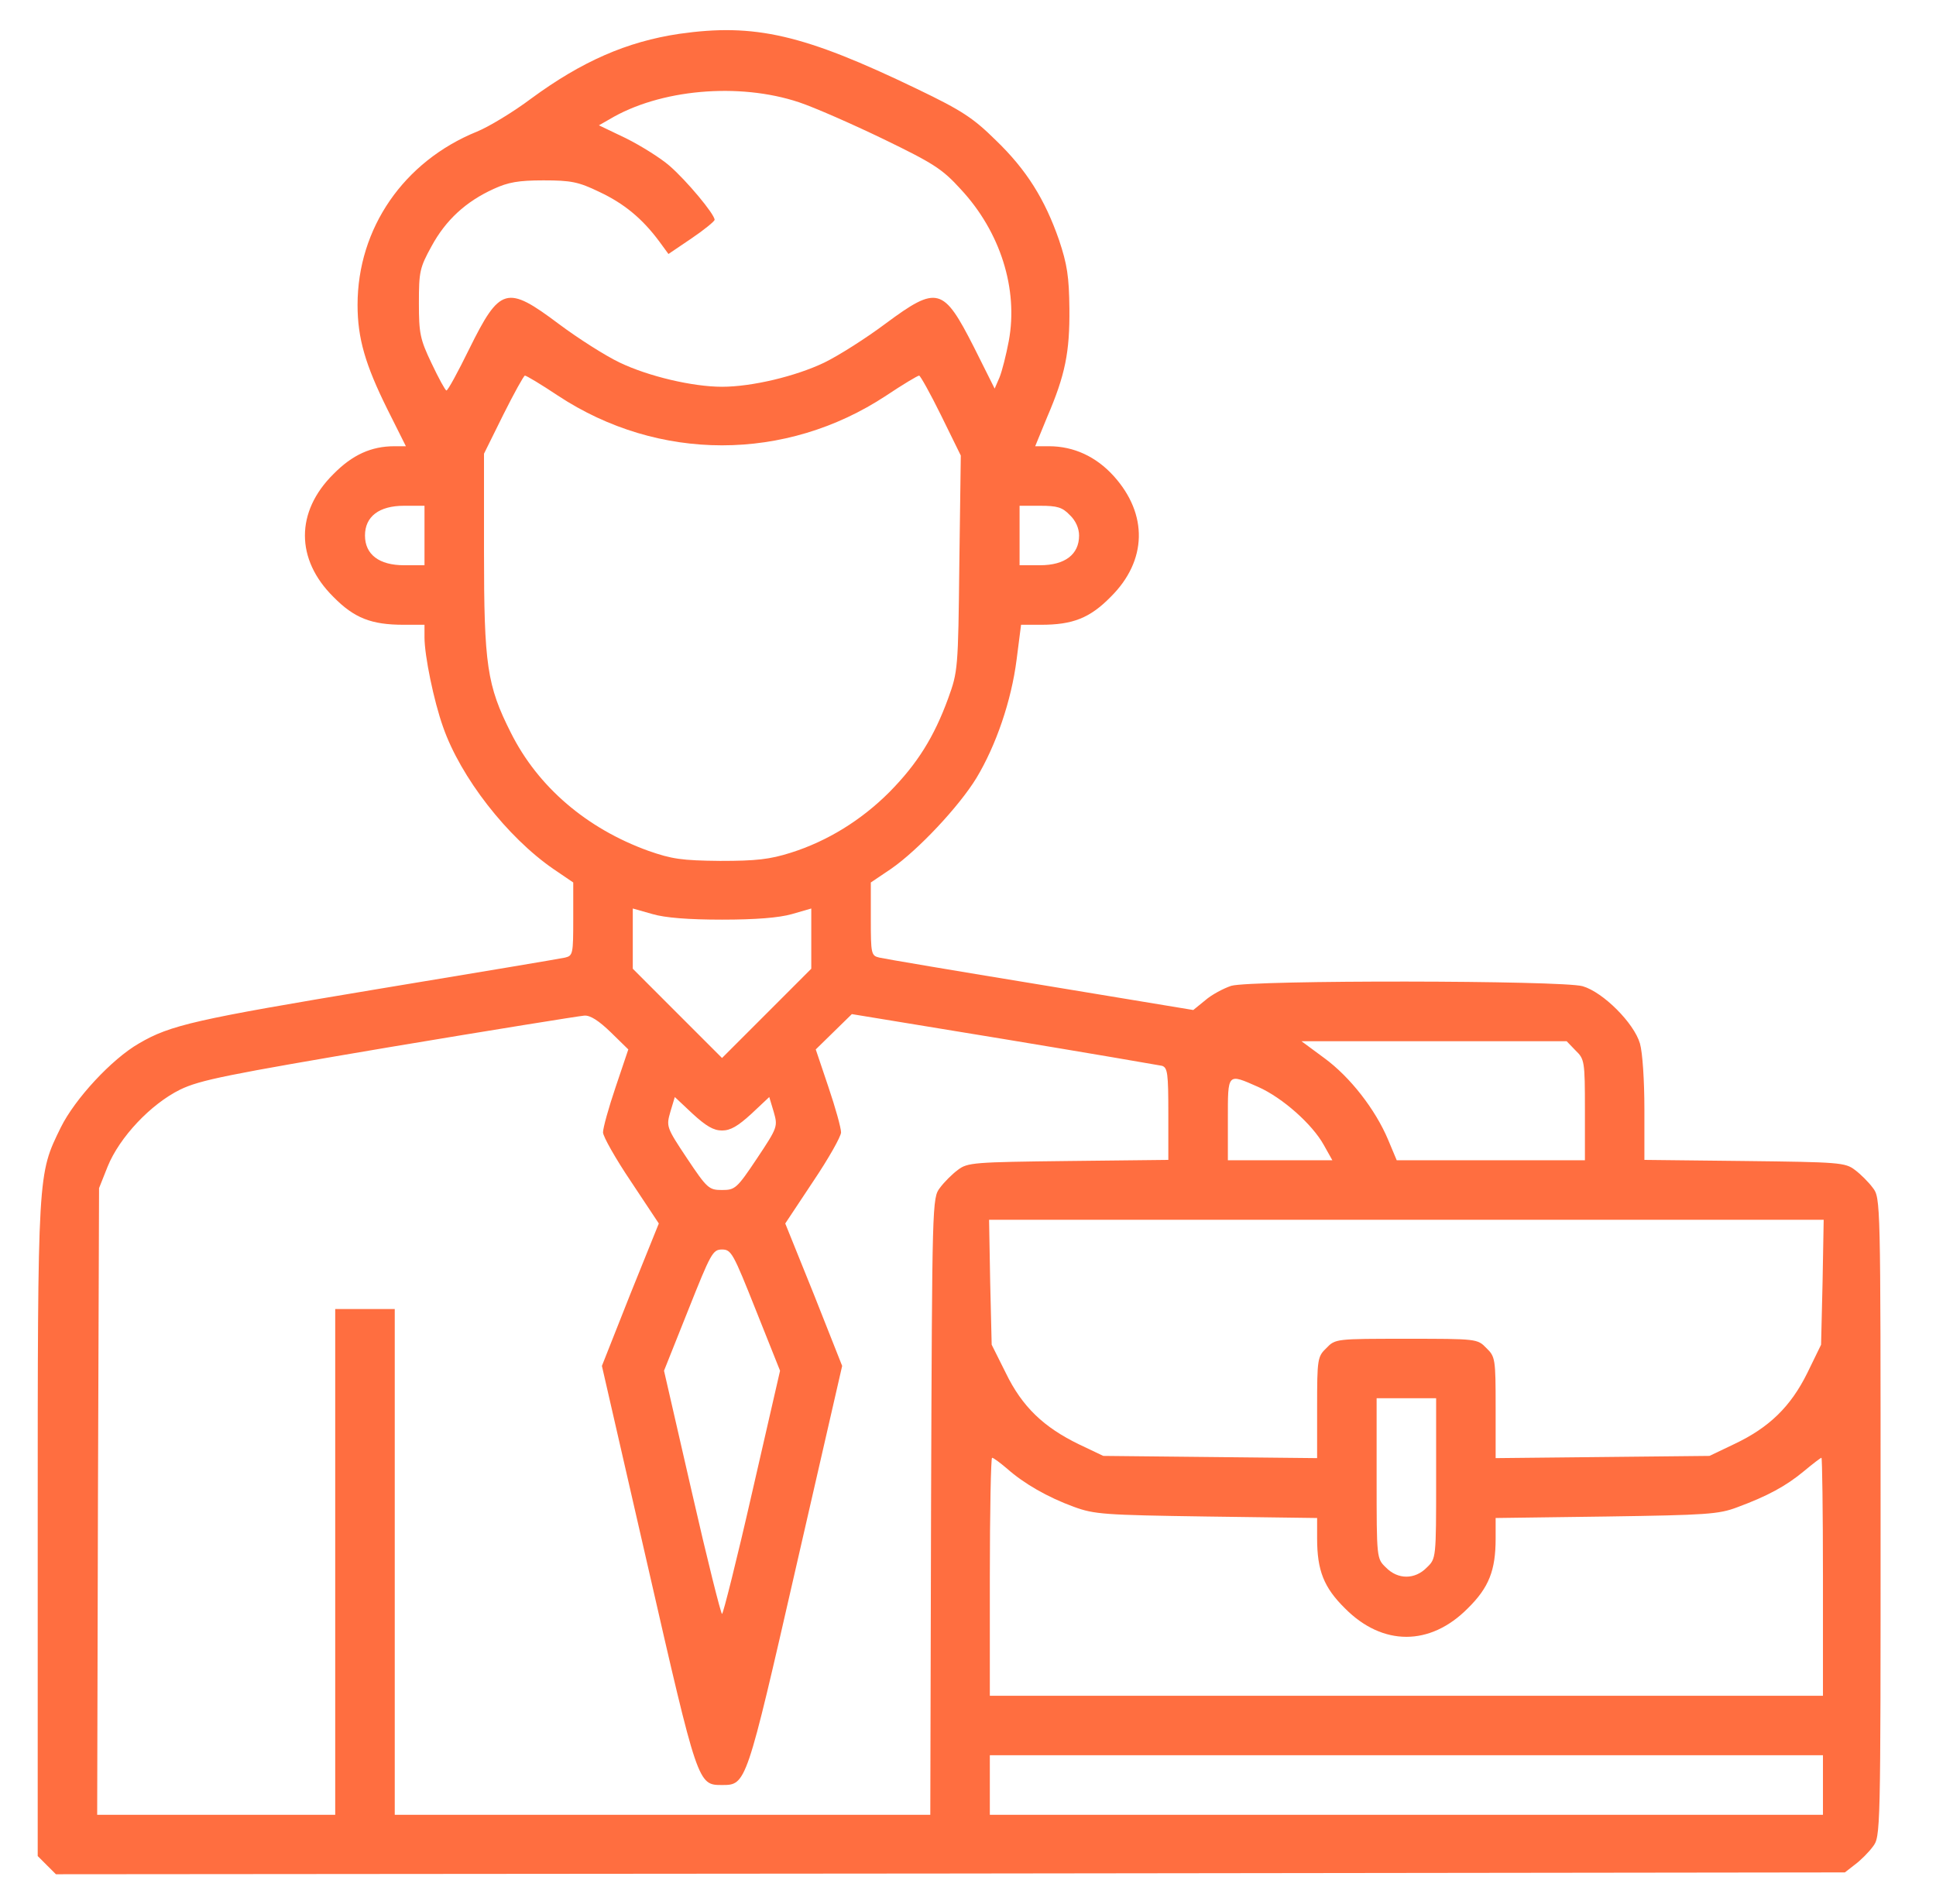 <?xml version="1.0" encoding="UTF-8"?>
<svg xmlns="http://www.w3.org/2000/svg" width="61" height="60" viewBox="0 0 61 60" fill="none">
  <g id="businessman 1">
    <g id="Group">
      <path id="Vector" d="M21.402 1.066C19.75 1.312 18.332 1.934 16.738 3.105C16.176 3.527 15.402 3.996 15.027 4.148C12.719 5.086 11.266 7.195 11.266 9.609C11.266 10.664 11.512 11.496 12.203 12.891L12.789 14.062H12.426C11.699 14.062 11.102 14.332 10.504 14.941C9.309 16.125 9.309 17.625 10.504 18.809C11.16 19.477 11.699 19.688 12.719 19.688H13.375V20.086C13.375 20.66 13.668 22.09 13.961 22.91C14.512 24.492 15.977 26.379 17.441 27.387L18.062 27.809V28.957C18.062 30.059 18.051 30.117 17.805 30.176C17.652 30.211 14.992 30.656 11.875 31.172C6.18 32.121 5.371 32.297 4.375 32.883C3.52 33.375 2.359 34.629 1.914 35.531C1.188 37.02 1.188 36.867 1.188 48.199V58.488L1.48 58.781L1.762 59.062L29.945 59.039L58.129 59.004L58.445 58.758C58.621 58.629 58.879 58.371 59.008 58.195C59.254 57.879 59.254 57.797 59.254 47.812C59.254 37.828 59.254 37.746 59.008 37.43C58.879 37.254 58.621 36.996 58.445 36.867C58.141 36.633 57.941 36.621 54.965 36.586L51.812 36.551V34.957C51.812 34.055 51.754 33.164 51.672 32.883C51.484 32.238 50.512 31.266 49.867 31.078C49.211 30.891 39.438 30.879 38.793 31.066C38.547 31.148 38.172 31.348 37.973 31.523L37.598 31.828L32.781 31.031C30.133 30.598 27.848 30.211 27.707 30.176C27.449 30.117 27.438 30.059 27.438 28.957V27.809L28.082 27.375C28.926 26.789 30.215 25.418 30.766 24.516C31.387 23.484 31.867 22.078 32.031 20.789L32.172 19.688H32.805C33.801 19.688 34.34 19.477 34.996 18.809C36.145 17.672 36.18 16.207 35.09 15C34.539 14.391 33.836 14.062 33.051 14.062H32.617L32.992 13.148C33.566 11.812 33.707 11.098 33.695 9.727C33.684 8.707 33.625 8.332 33.367 7.559C32.922 6.281 32.348 5.355 31.375 4.418C30.672 3.727 30.332 3.492 28.891 2.801C25.316 1.078 23.781 0.727 21.402 1.066ZM25.176 3.223C25.668 3.387 26.863 3.914 27.836 4.383C29.406 5.145 29.688 5.32 30.273 5.965C31.516 7.301 32.09 9.105 31.785 10.746C31.703 11.18 31.574 11.695 31.492 11.895L31.34 12.246L30.684 10.934C29.723 9.047 29.535 8.988 27.906 10.195C27.297 10.652 26.43 11.203 25.973 11.426C25.07 11.859 23.688 12.188 22.75 12.188C21.824 12.188 20.43 11.859 19.527 11.426C19.082 11.215 18.215 10.664 17.605 10.207C15.965 8.977 15.754 9.035 14.781 11.004C14.43 11.719 14.113 12.305 14.066 12.305C14.031 12.305 13.82 11.918 13.598 11.449C13.234 10.688 13.199 10.5 13.199 9.551C13.199 8.566 13.223 8.438 13.598 7.758C14.043 6.938 14.676 6.352 15.555 5.953C16.012 5.742 16.34 5.684 17.125 5.684C17.992 5.684 18.227 5.73 18.883 6.047C19.656 6.41 20.23 6.879 20.77 7.605L21.062 8.004L21.789 7.512C22.188 7.242 22.516 6.973 22.516 6.926C22.516 6.75 21.637 5.695 21.098 5.227C20.816 4.98 20.195 4.594 19.727 4.359L18.871 3.949L19.199 3.762C20.781 2.812 23.277 2.59 25.176 3.223ZM17.582 12.469C20.746 14.555 24.754 14.555 27.918 12.469C28.445 12.117 28.914 11.836 28.961 11.836C28.996 11.836 29.312 12.398 29.652 13.09L30.273 14.355L30.227 17.754C30.191 21.094 30.18 21.164 29.875 22.008C29.43 23.227 28.902 24.07 28.023 24.961C27.133 25.852 26.066 26.508 24.918 26.871C24.25 27.082 23.828 27.129 22.691 27.129C21.473 27.117 21.168 27.07 20.43 26.812C18.484 26.109 16.949 24.797 16.094 23.086C15.344 21.598 15.25 20.953 15.25 17.379V14.297L15.859 13.066C16.199 12.387 16.504 11.836 16.539 11.836C16.586 11.836 17.055 12.117 17.582 12.469ZM13.375 16.875V17.812H12.73C11.945 17.812 11.5 17.473 11.5 16.875C11.5 16.277 11.945 15.938 12.73 15.938H13.375V16.875ZM33.707 16.23C33.895 16.406 34 16.652 34 16.875C34 17.473 33.555 17.812 32.77 17.812H32.125V16.875V15.938H32.77C33.309 15.938 33.473 15.984 33.707 16.23ZM22.75 28.98C23.805 28.98 24.543 28.922 24.953 28.805L25.562 28.629V29.578V30.527L24.156 31.934L22.75 33.34L21.344 31.934L19.938 30.527V29.578V28.629L20.559 28.805C20.957 28.922 21.695 28.98 22.75 28.98ZM19.246 32.531L19.797 33.07L19.398 34.254C19.176 34.91 19 35.543 19 35.684C19 35.812 19.398 36.516 19.879 37.23L20.758 38.555L19.855 40.793L18.965 43.043L20.418 49.383C21.988 56.25 21.988 56.25 22.75 56.25C23.512 56.25 23.512 56.25 25.082 49.383L26.535 43.043L25.645 40.793L24.742 38.555L25.621 37.23C26.102 36.516 26.5 35.812 26.5 35.684C26.5 35.543 26.324 34.91 26.102 34.254L25.703 33.07L26.277 32.508L26.84 31.957L31.621 32.742C34.246 33.176 36.496 33.562 36.613 33.586C36.789 33.645 36.812 33.82 36.812 35.098V36.551L33.66 36.586C30.684 36.621 30.484 36.633 30.18 36.867C30.004 36.996 29.746 37.254 29.617 37.43C29.371 37.746 29.371 37.863 29.336 47.473L29.312 57.188H20.875H12.438V49.219V41.25H11.5H10.562V49.219V57.188H6.812H3.062L3.086 47.32L3.121 37.441L3.391 36.762C3.766 35.836 4.75 34.793 5.676 34.336C6.309 34.031 7.141 33.867 12.262 33C15.484 32.461 18.25 32.016 18.414 32.004C18.602 31.992 18.871 32.168 19.246 32.531ZM49.645 33.105C49.926 33.375 49.938 33.445 49.938 34.98V36.562H46.973H44.008L43.738 35.918C43.34 34.969 42.543 33.938 41.723 33.34L41.008 32.812H45.18H49.363L49.645 33.105ZM39.648 34.254C40.41 34.594 41.348 35.426 41.711 36.082L41.98 36.562H40.34H38.688V35.273C38.688 33.797 38.664 33.82 39.648 34.254ZM22.75 35.625C23.02 35.625 23.254 35.484 23.676 35.098L24.238 34.57L24.379 35.039C24.508 35.496 24.508 35.52 23.852 36.504C23.219 37.453 23.16 37.5 22.75 37.5C22.34 37.5 22.281 37.453 21.648 36.504C20.992 35.52 20.992 35.496 21.121 35.039L21.262 34.57L21.824 35.098C22.246 35.484 22.48 35.625 22.75 35.625ZM57.426 40.406L57.379 42.375L56.945 43.266C56.418 44.332 55.738 44.988 54.648 45.504L53.863 45.879L50.5 45.914L47.125 45.949V44.355C47.125 42.82 47.113 42.75 46.832 42.48C46.551 42.188 46.527 42.188 44.312 42.188C42.098 42.188 42.074 42.188 41.793 42.48C41.512 42.75 41.5 42.82 41.5 44.355V45.949L38.137 45.914L34.762 45.879L34 45.516C32.887 44.977 32.207 44.332 31.691 43.266L31.246 42.375L31.199 40.406L31.164 38.438H44.312H57.461L57.426 40.406ZM23.816 41.285L24.578 43.195L23.699 47.027C23.219 49.137 22.785 50.859 22.75 50.859C22.715 50.859 22.281 49.137 21.801 47.027L20.922 43.195L21.684 41.285C22.398 39.492 22.457 39.375 22.75 39.375C23.043 39.375 23.102 39.492 23.816 41.285ZM45.25 46.582C45.25 49.113 45.25 49.113 44.957 49.395C44.582 49.781 44.043 49.781 43.668 49.395C43.375 49.113 43.375 49.113 43.375 46.582V44.062H44.312H45.25V46.582ZM31.727 46.277C32.254 46.746 33.004 47.18 33.836 47.484C34.48 47.719 34.773 47.742 38.02 47.789L41.5 47.836V48.48C41.5 49.488 41.711 50.027 42.379 50.684C43.562 51.879 45.062 51.879 46.246 50.684C46.914 50.027 47.125 49.488 47.125 48.48V47.836L50.617 47.789C53.781 47.742 54.156 47.719 54.742 47.496C55.691 47.145 56.277 46.828 56.84 46.359C57.121 46.125 57.367 45.938 57.391 45.938C57.414 45.938 57.438 47.625 57.438 49.688V53.438H44.312H31.188V49.688C31.188 47.625 31.223 45.938 31.258 45.938C31.305 45.938 31.504 46.09 31.727 46.277ZM57.438 56.25V57.188H44.312H31.188V56.25V55.312H44.312H57.438V56.25Z" fill="#FF6E40"></path>
    </g>
  </g>
</svg>
